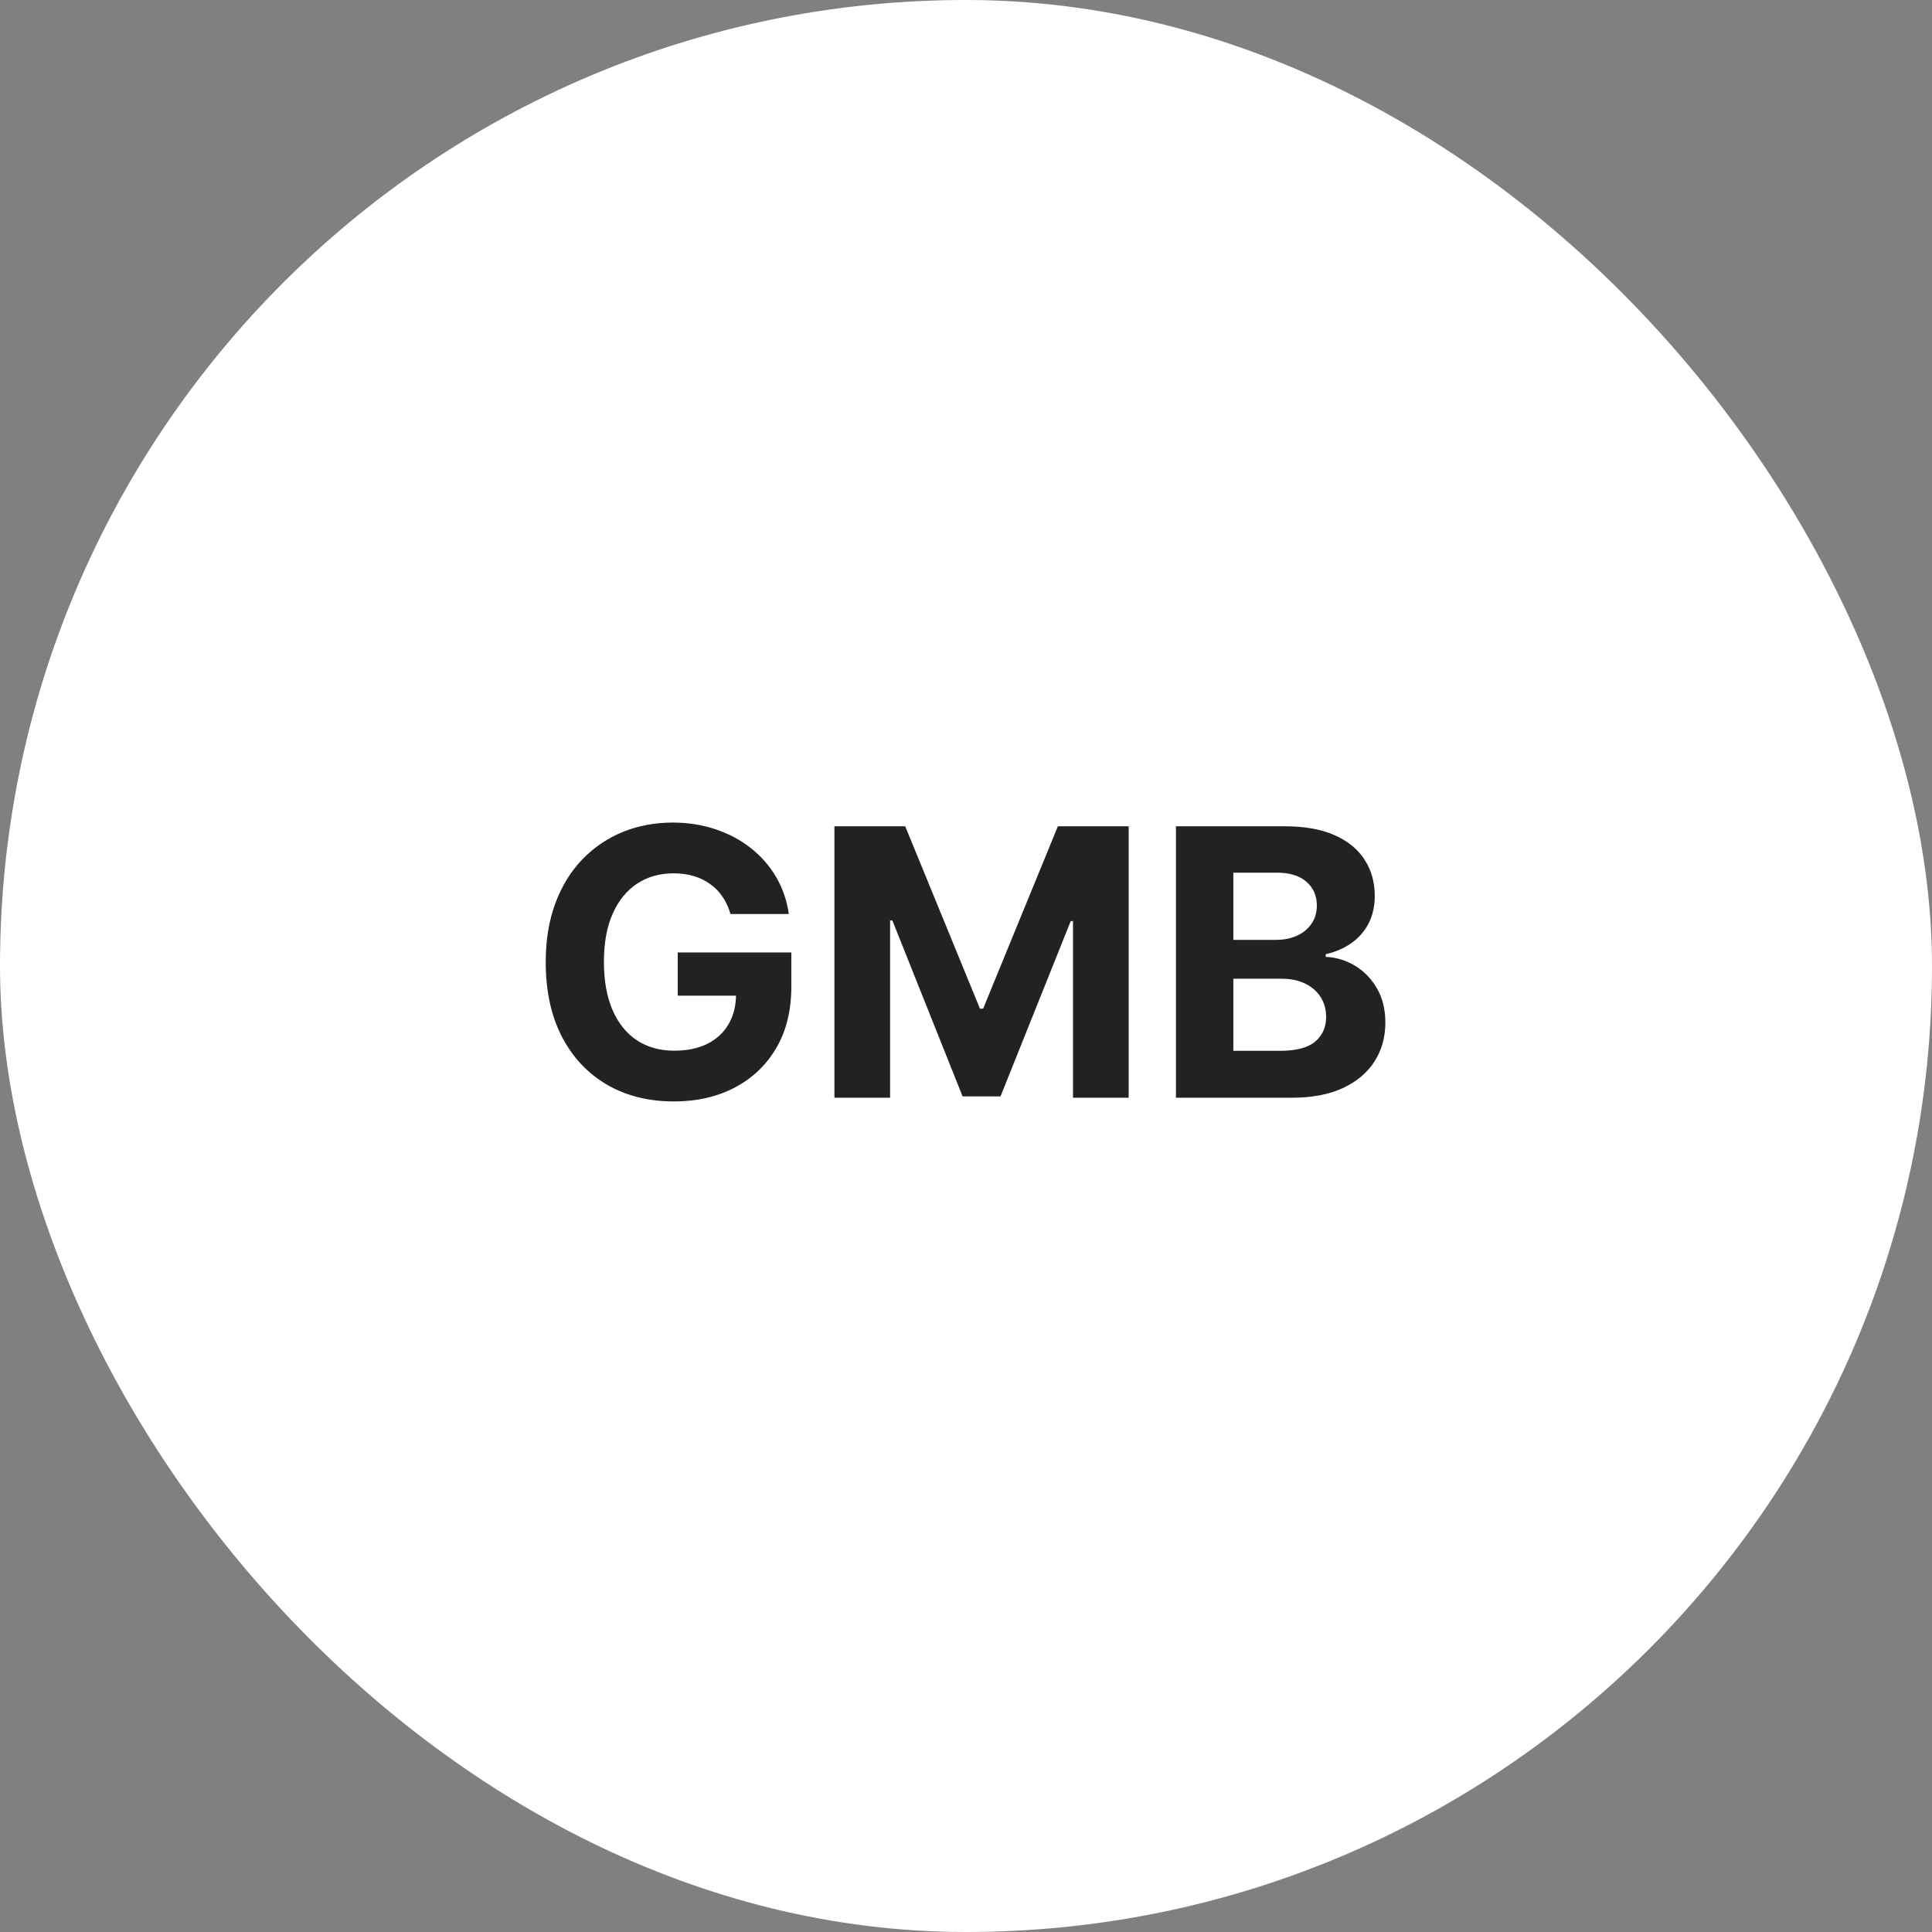 <svg width="88" height="88" viewBox="0 0 88 88" fill="none" xmlns="http://www.w3.org/2000/svg">
<rect x="0" y="0" width="88" height="88" fill="#808080" stroke="none"/>
<rect width="88" height="88" rx="44" fill="white"/>
<path d="M33.273 41.633C33.188 41.339 33.069 41.079 32.916 40.854C32.764 40.625 32.577 40.431 32.355 40.275C32.138 40.114 31.888 39.991 31.607 39.906C31.329 39.822 31.021 39.779 30.683 39.779C30.051 39.779 29.496 39.936 29.017 40.25C28.542 40.564 28.172 41.021 27.906 41.621C27.64 42.216 27.508 42.945 27.508 43.806C27.508 44.667 27.638 45.4 27.9 46.004C28.162 46.607 28.532 47.068 29.011 47.386C29.49 47.7 30.055 47.857 30.707 47.857C31.299 47.857 31.804 47.752 32.222 47.543C32.645 47.33 32.967 47.03 33.188 46.644C33.414 46.257 33.526 45.8 33.526 45.273L34.057 45.352H30.87V43.383H36.044V44.941C36.044 46.028 35.814 46.961 35.355 47.742C34.897 48.519 34.265 49.119 33.46 49.541C32.655 49.96 31.733 50.169 30.695 50.169C29.536 50.169 28.518 49.913 27.64 49.402C26.763 48.887 26.079 48.157 25.588 47.211C25.101 46.261 24.857 45.134 24.857 43.83C24.857 42.828 25.002 41.935 25.292 41.15C25.586 40.361 25.996 39.693 26.523 39.146C27.051 38.598 27.664 38.182 28.365 37.896C29.065 37.61 29.824 37.467 30.641 37.467C31.341 37.467 31.993 37.57 32.597 37.775C33.2 37.976 33.736 38.262 34.202 38.633C34.673 39.003 35.058 39.443 35.355 39.955C35.653 40.462 35.844 41.021 35.929 41.633H33.273ZM38.007 37.636H41.231L44.636 45.943H44.781L48.185 37.636H51.409V50H48.874V41.953H48.771L45.572 49.94H43.845L40.645 41.923H40.543V50H38.007V37.636ZM53.563 50V37.636H58.513C59.423 37.636 60.181 37.771 60.789 38.041C61.397 38.31 61.854 38.685 62.159 39.164C62.465 39.639 62.618 40.186 62.618 40.806C62.618 41.289 62.522 41.713 62.328 42.08C62.135 42.442 61.87 42.74 61.532 42.973C61.198 43.202 60.815 43.365 60.385 43.462V43.583C60.855 43.603 61.296 43.736 61.707 43.981C62.121 44.227 62.457 44.571 62.715 45.014C62.972 45.452 63.101 45.975 63.101 46.583C63.101 47.239 62.938 47.825 62.612 48.34C62.29 48.851 61.813 49.255 61.181 49.553C60.55 49.851 59.771 50 58.845 50H53.563ZM56.177 47.863H58.308C59.036 47.863 59.568 47.724 59.902 47.446C60.236 47.165 60.403 46.79 60.403 46.324C60.403 45.981 60.32 45.68 60.155 45.418C59.99 45.156 59.755 44.951 59.449 44.802C59.147 44.653 58.787 44.579 58.368 44.579H56.177V47.863ZM56.177 42.81H58.115C58.473 42.81 58.791 42.748 59.069 42.623C59.35 42.494 59.572 42.313 59.733 42.08C59.898 41.846 59.98 41.566 59.98 41.24C59.98 40.794 59.821 40.434 59.503 40.16C59.189 39.886 58.742 39.749 58.163 39.749H56.177V42.81Z" fill="#222222"/>
</svg>
